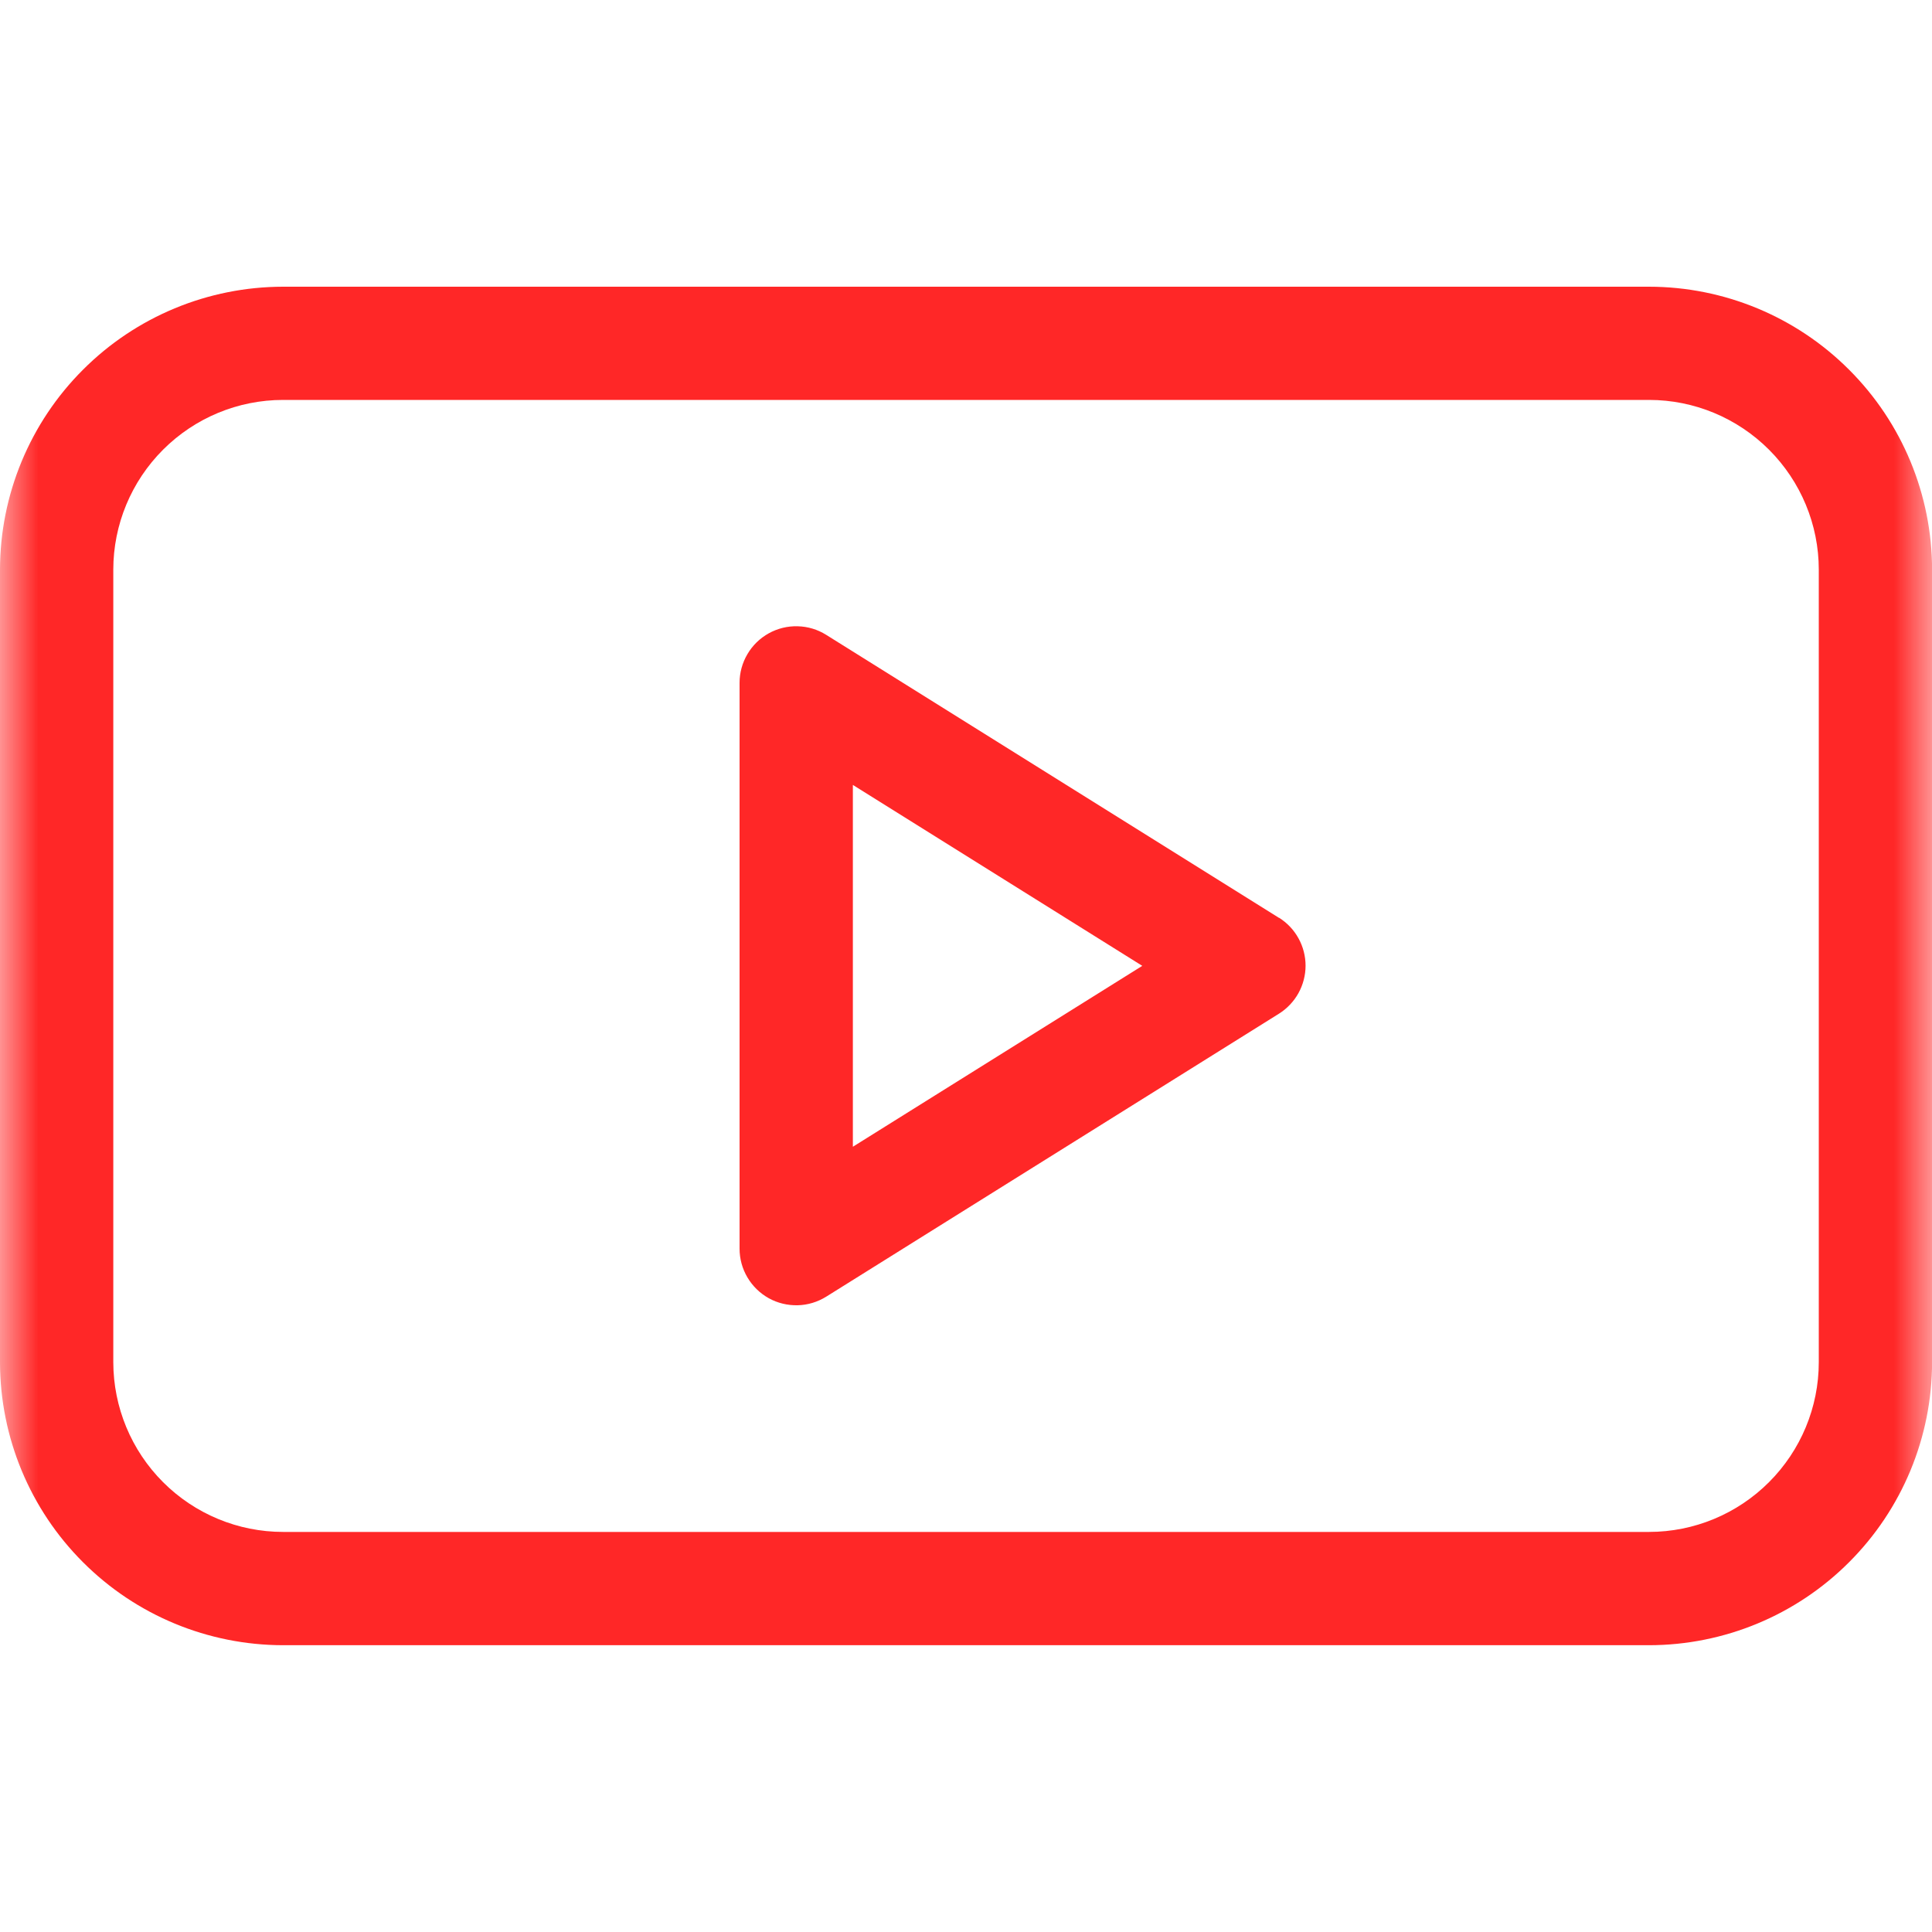 <svg width="25" height="25" viewBox="0 0 25 25" fill="none" xmlns="http://www.w3.org/2000/svg">
<g clip-path="url(#clip0_477_10636)">
<g clip-path="url(#clip1_477_10636)">
<mask id="mask0_477_10636" style="mask-type:luminance" maskUnits="userSpaceOnUse" x="0" y="0" width="25" height="25">
<path d="M0 0H25V25H0V0Z" fill="white"/>
</mask>
<g mask="url(#mask0_477_10636)">
<path d="M21.339 3.71H3.663C2.691 3.711 1.76 4.097 1.074 4.784C0.387 5.47 0.001 6.401 0 7.372L0 17.627C0.001 18.598 0.387 19.529 1.074 20.215C1.76 20.902 2.691 21.288 3.663 21.289H21.339C22.31 21.288 23.241 20.902 23.927 20.215C24.614 19.529 25 18.598 25.001 17.627V7.372C25 6.401 24.614 5.47 23.927 4.784C23.241 4.097 22.31 3.711 21.339 3.71ZM23.535 17.627C23.535 18.209 23.303 18.767 22.891 19.179C22.479 19.591 21.921 19.823 21.339 19.823H3.663C3.08 19.823 2.522 19.591 2.11 19.179C1.698 18.767 1.467 18.209 1.466 17.627V7.372C1.466 6.79 1.698 6.231 2.11 5.819C2.522 5.407 3.08 5.175 3.663 5.175H21.339C21.921 5.175 22.479 5.407 22.891 5.819C23.303 6.231 23.535 6.789 23.535 7.371V17.627Z" fill="#FF2727"/>
<path d="M16.55 11.877L10.691 8.215C10.58 8.145 10.452 8.107 10.322 8.104C10.191 8.1 10.062 8.132 9.948 8.195C9.833 8.259 9.738 8.351 9.672 8.464C9.605 8.577 9.57 8.705 9.57 8.835V16.158C9.57 16.289 9.605 16.417 9.672 16.53C9.738 16.642 9.833 16.735 9.948 16.799C10.062 16.862 10.191 16.893 10.322 16.89C10.452 16.887 10.58 16.848 10.691 16.779L16.55 13.117C16.655 13.051 16.742 12.959 16.802 12.851C16.862 12.742 16.894 12.62 16.894 12.496C16.894 12.372 16.862 12.249 16.802 12.141C16.742 12.032 16.655 11.941 16.55 11.875V11.877ZM11.036 14.839V10.157L14.781 12.498L11.036 14.839Z" fill="#FF2727"/>
</g>
</g>
</g>
<defs>
<clipPath id="clip0_477_10636">
<rect width="25" height="25" fill="white"/>
</clipPath>
<clipPath id="clip1_477_10636">
<rect width="25" height="25" fill="white"/>
</clipPath>
</defs>
</svg>
